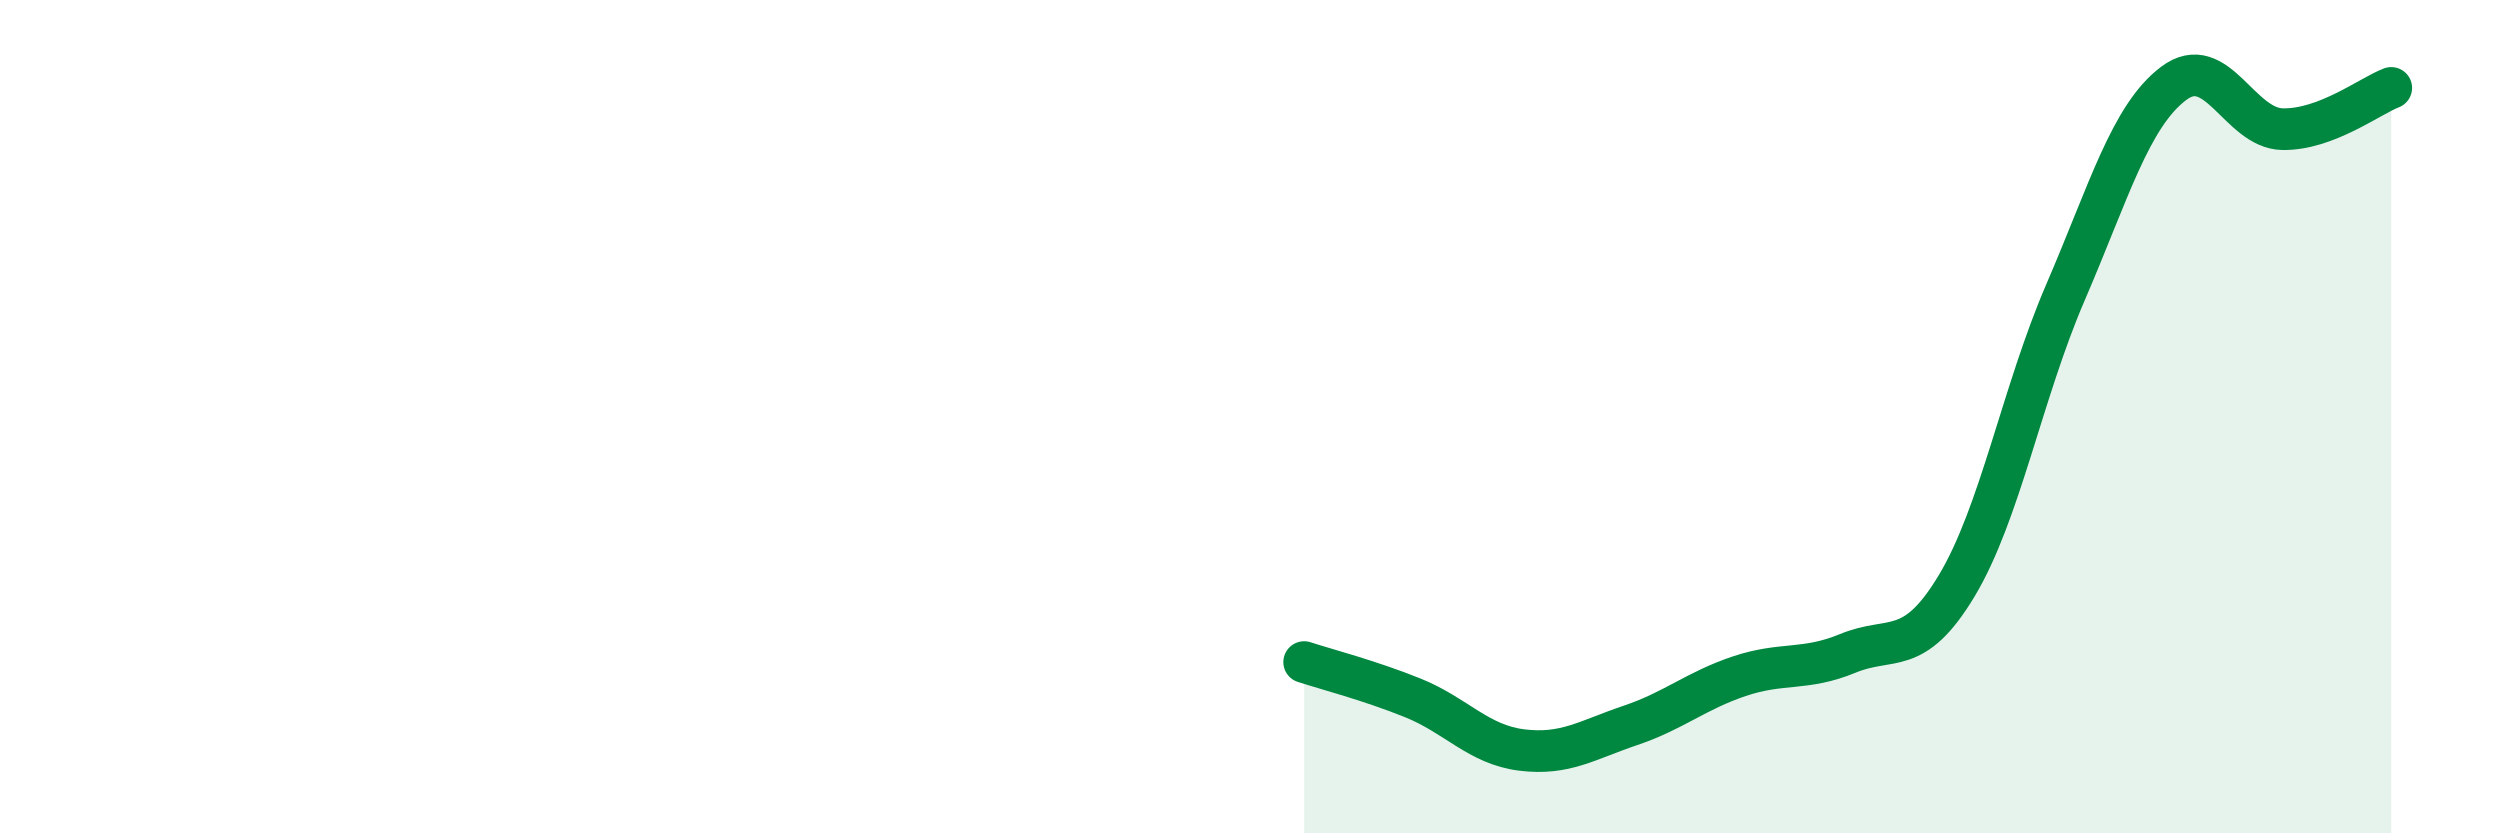 
    <svg width="60" height="20" viewBox="0 0 60 20" xmlns="http://www.w3.org/2000/svg">
      <path
        d="M 31.3,15.89 C 31.82,16.06 32.87,16.33 33.91,16.75 C 34.95,17.17 35.48,17.87 36.52,18 C 37.56,18.13 38.09,17.76 39.13,17.41 C 40.17,17.06 40.7,16.58 41.74,16.23 C 42.78,15.88 43.31,16.11 44.35,15.68 C 45.39,15.25 45.92,15.79 46.96,14.06 C 48,12.33 48.53,9.43 49.57,7.02 C 50.61,4.61 51.13,2.78 52.17,2 C 53.21,1.22 53.74,3.08 54.78,3.1 C 55.82,3.12 56.87,2.31 57.39,2.11L57.39 20L31.3 20Z"
        fill="#008740"
        opacity="0.1"
        stroke-linecap="round"
        stroke-linejoin="round"
      />
      <path
        d="M 31.3,15.89 C 31.82,16.06 32.87,16.33 33.91,16.75 C 34.95,17.17 35.48,17.87 36.52,18 C 37.56,18.13 38.09,17.76 39.13,17.41 C 40.17,17.06 40.7,16.58 41.74,16.23 C 42.78,15.88 43.31,16.11 44.35,15.68 C 45.39,15.25 45.92,15.79 46.96,14.06 C 48,12.33 48.53,9.43 49.57,7.02 C 50.61,4.61 51.13,2.78 52.17,2 C 53.21,1.22 53.74,3.08 54.78,3.1 C 55.82,3.12 56.87,2.31 57.39,2.11"
        stroke="#008740"
        stroke-width="1"
        fill="none"
        stroke-linecap="round"
        stroke-linejoin="round"
      />
    </svg>
  